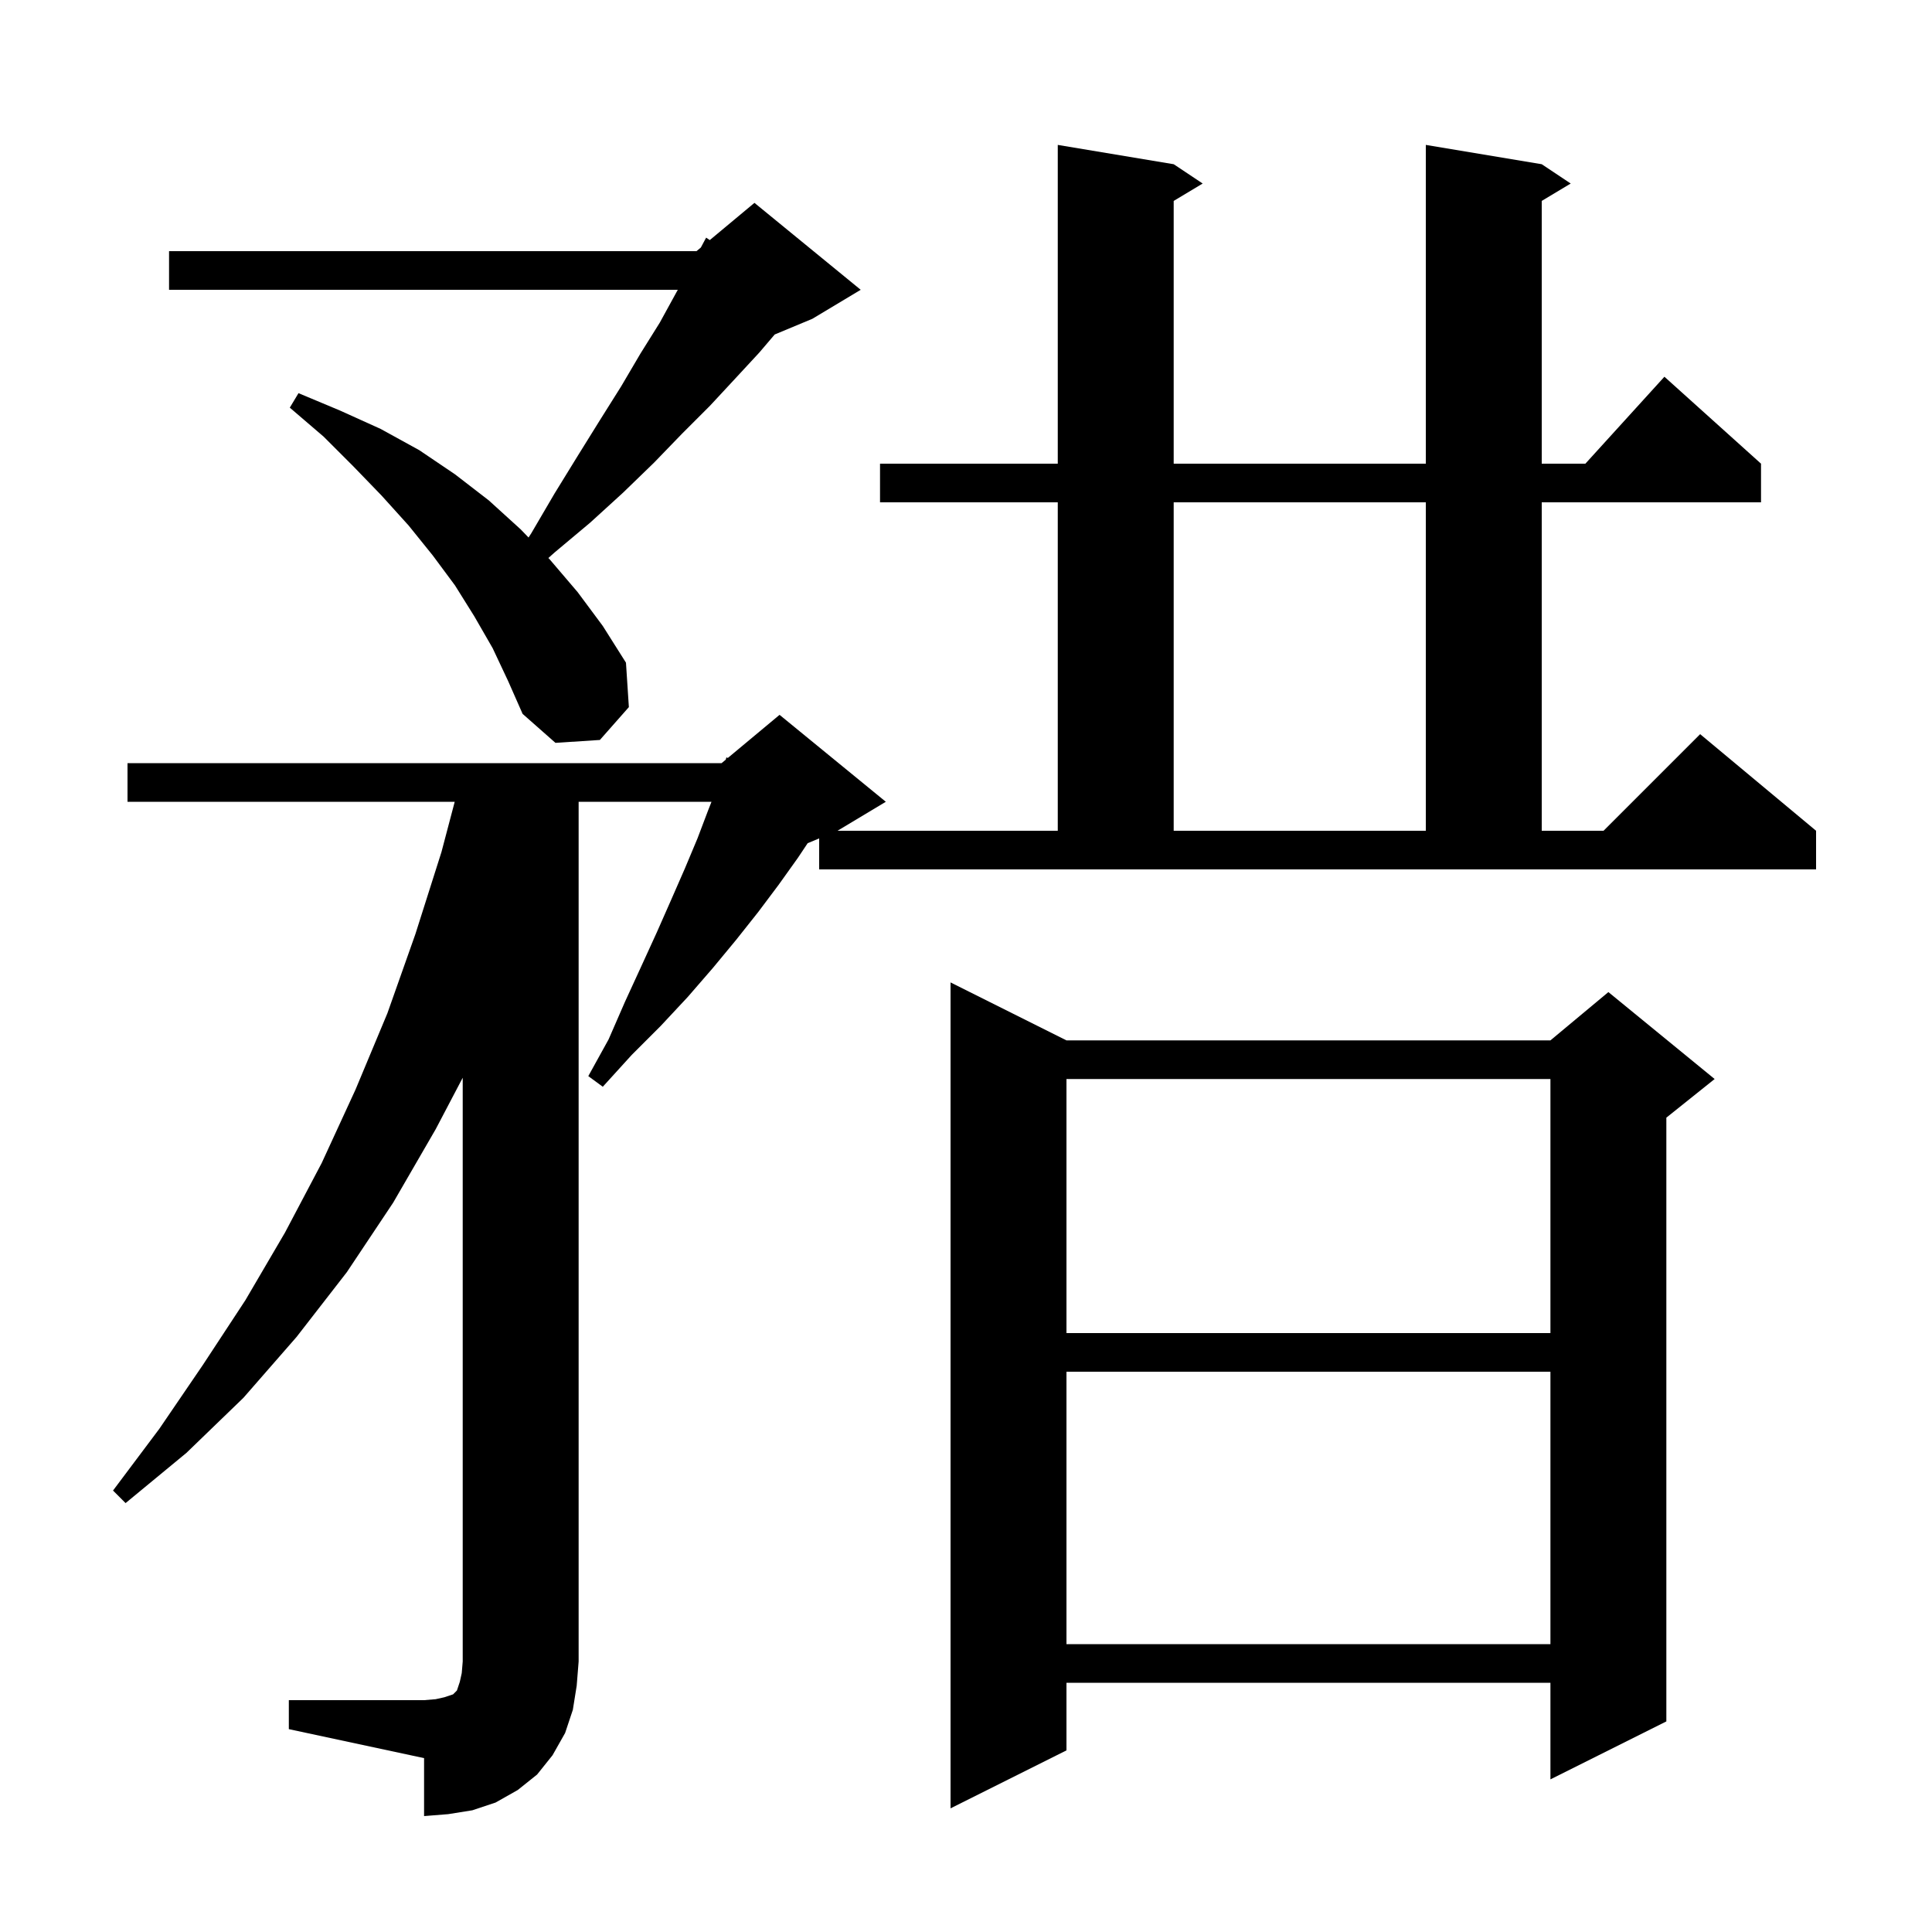 <svg xmlns="http://www.w3.org/2000/svg" xmlns:xlink="http://www.w3.org/1999/xlink" version="1.1" baseProfile="full" viewBox="0 0 200 200" width="200" height="200">
<g fill="black">
<path d="M 29.9 176.0 L 43.9 176.0 L 45.1 175.9 L 46.0 175.7 L 46.9 175.4 L 47.3 175.0 L 47.6 174.1 L 47.8 173.2 L 47.9 172.0 L 47.9 111.567 L 45.1 116.9 L 40.7 124.5 L 35.9 131.7 L 30.7 138.4 L 25.2 144.7 L 19.3 150.4 L 13.0 155.6 L 11.7 154.3 L 16.5 147.9 L 21.0 141.3 L 25.4 134.6 L 29.5 127.6 L 33.3 120.4 L 36.8 112.8 L 40.1 104.9 L 43.0 96.7 L 45.7 88.2 L 47.072 83.0 L 13.2 83.0 L 13.2 79.0 L 74.7 79.0 L 75.128 78.643 L 75.2 78.4 L 75.341 78.466 L 80.7 74.0 L 91.7 83.0 L 86.7 86.0 L 109.5 86.0 L 109.5 52.0 L 91.1 52.0 L 91.1 48.0 L 109.5 48.0 L 109.5 15.0 L 121.5 17.0 L 124.5 19.0 L 121.5 20.8 L 121.5 48.0 L 147.6 48.0 L 147.6 15.0 L 159.6 17.0 L 162.6 19.0 L 159.6 20.8 L 159.6 48.0 L 164.118 48.0 L 172.3 39.0 L 182.3 48.0 L 182.3 52.0 L 159.6 52.0 L 159.6 86.0 L 166.0 86.0 L 176.0 76.0 L 188.0 86.0 L 188.0 90.0 L 84.8 90.0 L 84.8 86.792 L 83.608 87.288 L 82.6 88.8 L 80.6 91.6 L 78.5 94.4 L 76.2 97.3 L 73.8 100.2 L 71.2 103.2 L 68.4 106.2 L 65.4 109.2 L 62.4 112.5 L 60.9 111.4 L 63.0 107.6 L 64.7 103.7 L 66.4 100.0 L 68.0 96.5 L 69.5 93.1 L 70.9 89.9 L 72.2 86.8 L 73.3 83.9 L 73.654 83.0 L 59.9 83.0 L 59.9 172.0 L 59.7 174.5 L 59.3 177.0 L 58.5 179.4 L 57.2 181.7 L 55.6 183.7 L 53.6 185.3 L 51.3 186.6 L 48.9 187.4 L 46.4 187.8 L 43.9 188.0 L 43.9 182.0 L 29.9 179.0 Z M 110.4 107.7 L 160.5 107.7 L 166.5 102.7 L 177.5 111.7 L 172.5 115.7 L 172.5 178.2 L 160.5 184.2 L 160.5 174.2 L 110.4 174.2 L 110.4 181.2 L 98.4 187.2 L 98.4 101.7 Z M 110.4 142.0 L 110.4 170.2 L 160.5 170.2 L 160.5 142.0 Z M 110.4 111.7 L 110.4 138.0 L 160.5 138.0 L 160.5 111.7 Z M 121.5 52.0 L 121.5 86.0 L 147.6 86.0 L 147.6 52.0 Z M 51.0 67.1 L 49.1 63.8 L 47.1 60.6 L 44.8 57.5 L 42.3 54.4 L 39.5 51.3 L 36.6 48.3 L 33.5 45.2 L 30.0 42.2 L 30.9 40.7 L 35.2 42.5 L 39.4 44.4 L 43.4 46.6 L 47.1 49.1 L 50.6 51.8 L 53.9 54.8 L 54.715 55.643 L 55.0 55.2 L 57.4 51.1 L 59.8 47.2 L 62.1 43.5 L 64.3 40.0 L 66.3 36.6 L 68.3 33.4 L 70.0 30.3 L 70.166 30.0 L 17.5 30.0 L 17.5 26.0 L 72.1 26.0 L 72.552 25.624 L 73.1 24.6 L 73.477 24.853 L 78.1 21.0 L 89.1 30.0 L 84.1 33.0 L 80.196 34.627 L 78.6 36.5 L 76.1 39.2 L 73.5 42.0 L 70.6 44.9 L 67.7 47.9 L 64.5 51.0 L 61.1 54.1 L 57.4 57.2 L 56.768 57.764 L 56.9 57.9 L 59.8 61.3 L 62.4 64.8 L 64.8 68.6 L 65.1 73.2 L 62.1 76.6 L 57.5 76.9 L 54.1 73.9 L 52.6 70.5 Z " />
</g>
</svg>
